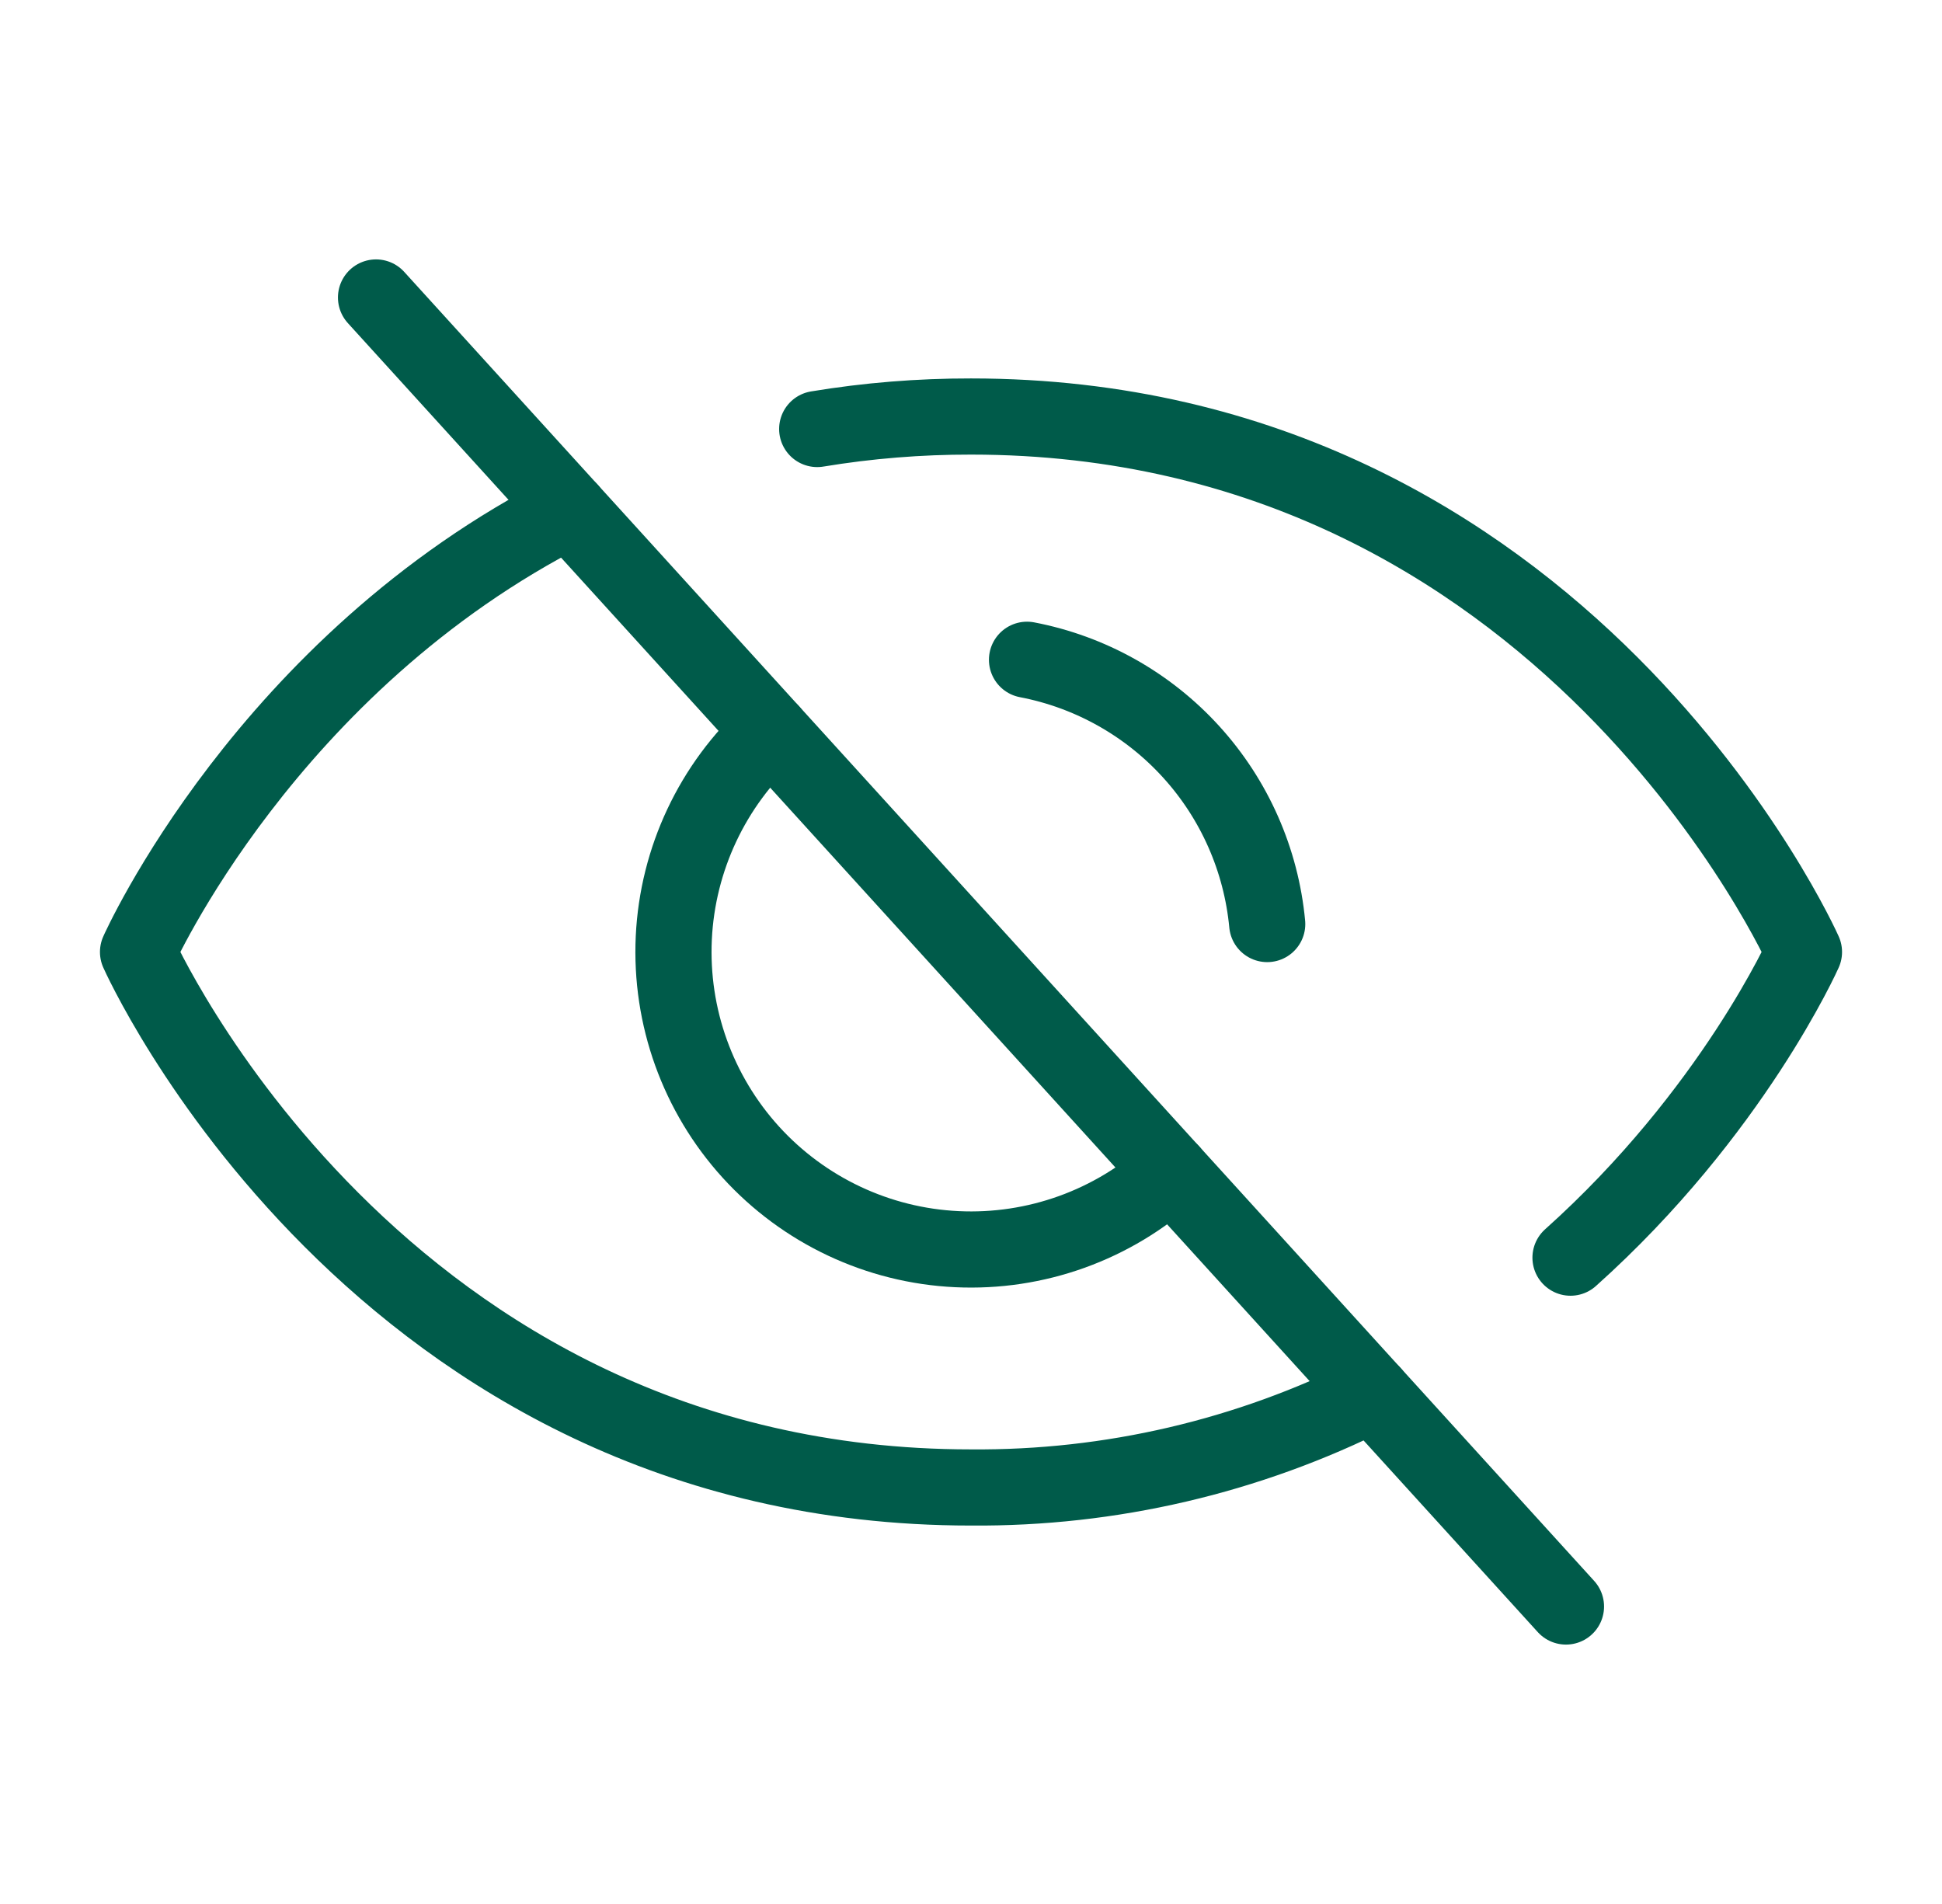 <?xml version="1.0" encoding="UTF-8"?> <svg xmlns="http://www.w3.org/2000/svg" width="51" height="50" viewBox="0 0 51 50" fill="none"><g clip-path="url(#clip0_14907_114463)"><path d="M9.875 7.812L41.125 42.188" stroke="#005B4A" stroke-width="2" stroke-linecap="round" stroke-linejoin="round"></path><path d="M30.756 30.781C29.222 32.175 27.198 32.903 25.128 32.804C23.058 32.706 21.113 31.789 19.718 30.256C18.325 28.723 17.597 26.698 17.695 24.628C17.794 22.559 18.711 20.613 20.244 19.219" stroke="#005B4A" stroke-width="2" stroke-linecap="round" stroke-linejoin="round"></path><path d="M26.971 17.326C28.632 17.644 30.145 18.493 31.282 19.744C32.42 20.995 33.12 22.582 33.279 24.266" stroke="#005B4A" stroke-width="2" stroke-linecap="round" stroke-linejoin="round"></path><path d="M41.244 33.027C45.502 29.215 47.375 25 47.375 25C47.375 25 41.125 10.938 25.5 10.938C24.147 10.936 22.796 11.045 21.461 11.266" stroke="#005B4A" stroke-width="2" stroke-linecap="round" stroke-linejoin="round"></path><path d="M14.953 13.398C6.99 17.43 3.625 25 3.625 25C3.625 25 9.875 39.062 25.5 39.062C29.161 39.091 32.776 38.248 36.047 36.602" stroke="#005B4A" stroke-width="2" stroke-linecap="round" stroke-linejoin="round"></path></g><defs><clipPath id="clip0_14907_114463"><rect width="50" height="50" fill="white" transform="translate(0.5)"></rect></clipPath></defs></svg> 